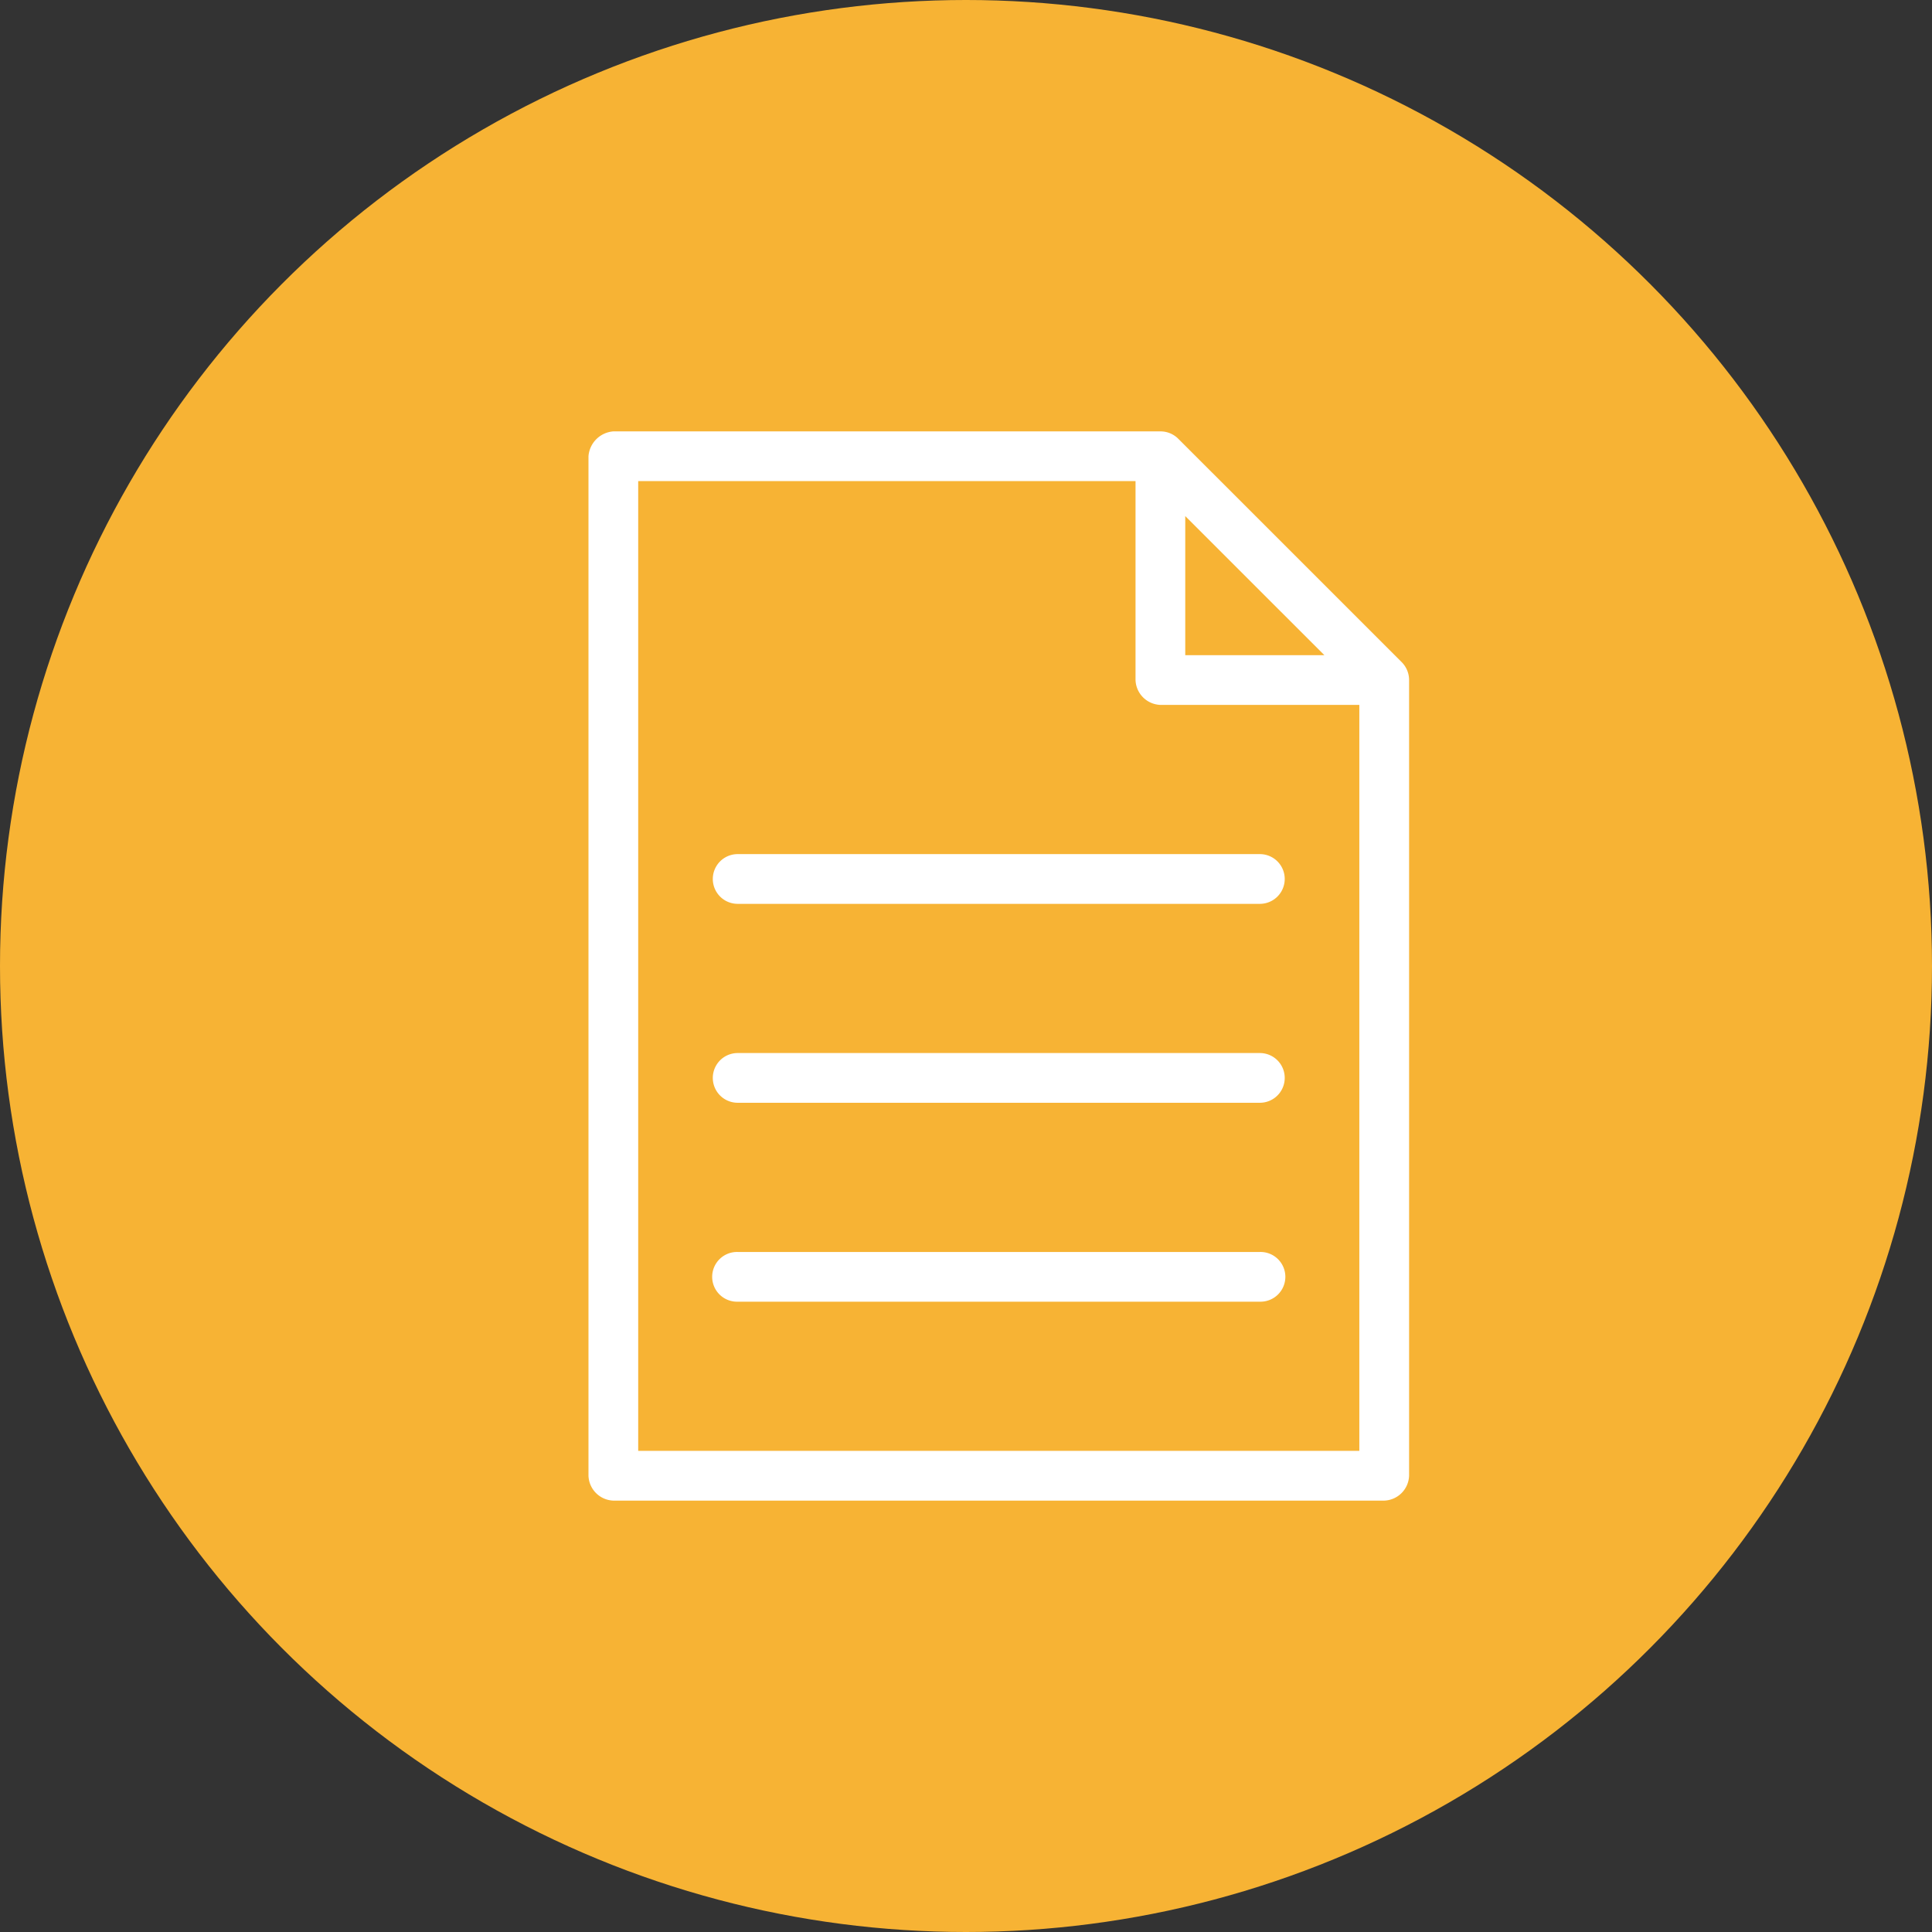 <svg xmlns="http://www.w3.org/2000/svg" viewBox="0 0 119.798 119.798"><rect x="0" y="0" width="119.798" height="119.798" fill="#333333" stroke="none"/><defs><style>.cls-1{fill:#f7b334;}.cls-2{fill:#fff;}</style></defs><g id="Layer_2" data-name="Layer 2"><g id="Layer_1-2" data-name="Layer 1"><circle class="cls-1" cx="59.899" cy="59.899" r="59.899"/><path class="cls-2" d="M38.032,26.749a1.671,1.671,0,0,0-1.542,1.542V91.507a1.6,1.6,0,0,0,1.542,1.542h47.8a1.6,1.6,0,0,0,1.542-1.542V42.167a1.576,1.576,0,0,0-.457-1.108L73.037,27.182a1.559,1.559,0,0,0-1.084-.433Zm1.541,3.083H70.411V42.167a1.6,1.6,0,0,0,1.542,1.542H84.288V89.965H39.573ZM73.494,32l8.626,8.625H73.494ZM45.741,52.961a1.542,1.542,0,0,0,0,3.084H78.12a1.542,1.542,0,0,0,0-3.084Zm0,12.335a1.542,1.542,0,1,0,0,3.084H78.12a1.542,1.542,0,1,0,0-3.084Zm0,12.335a1.542,1.542,0,1,0,0,3.083H78.12a1.542,1.542,0,1,0,0-3.083Z"/></g></g></svg>